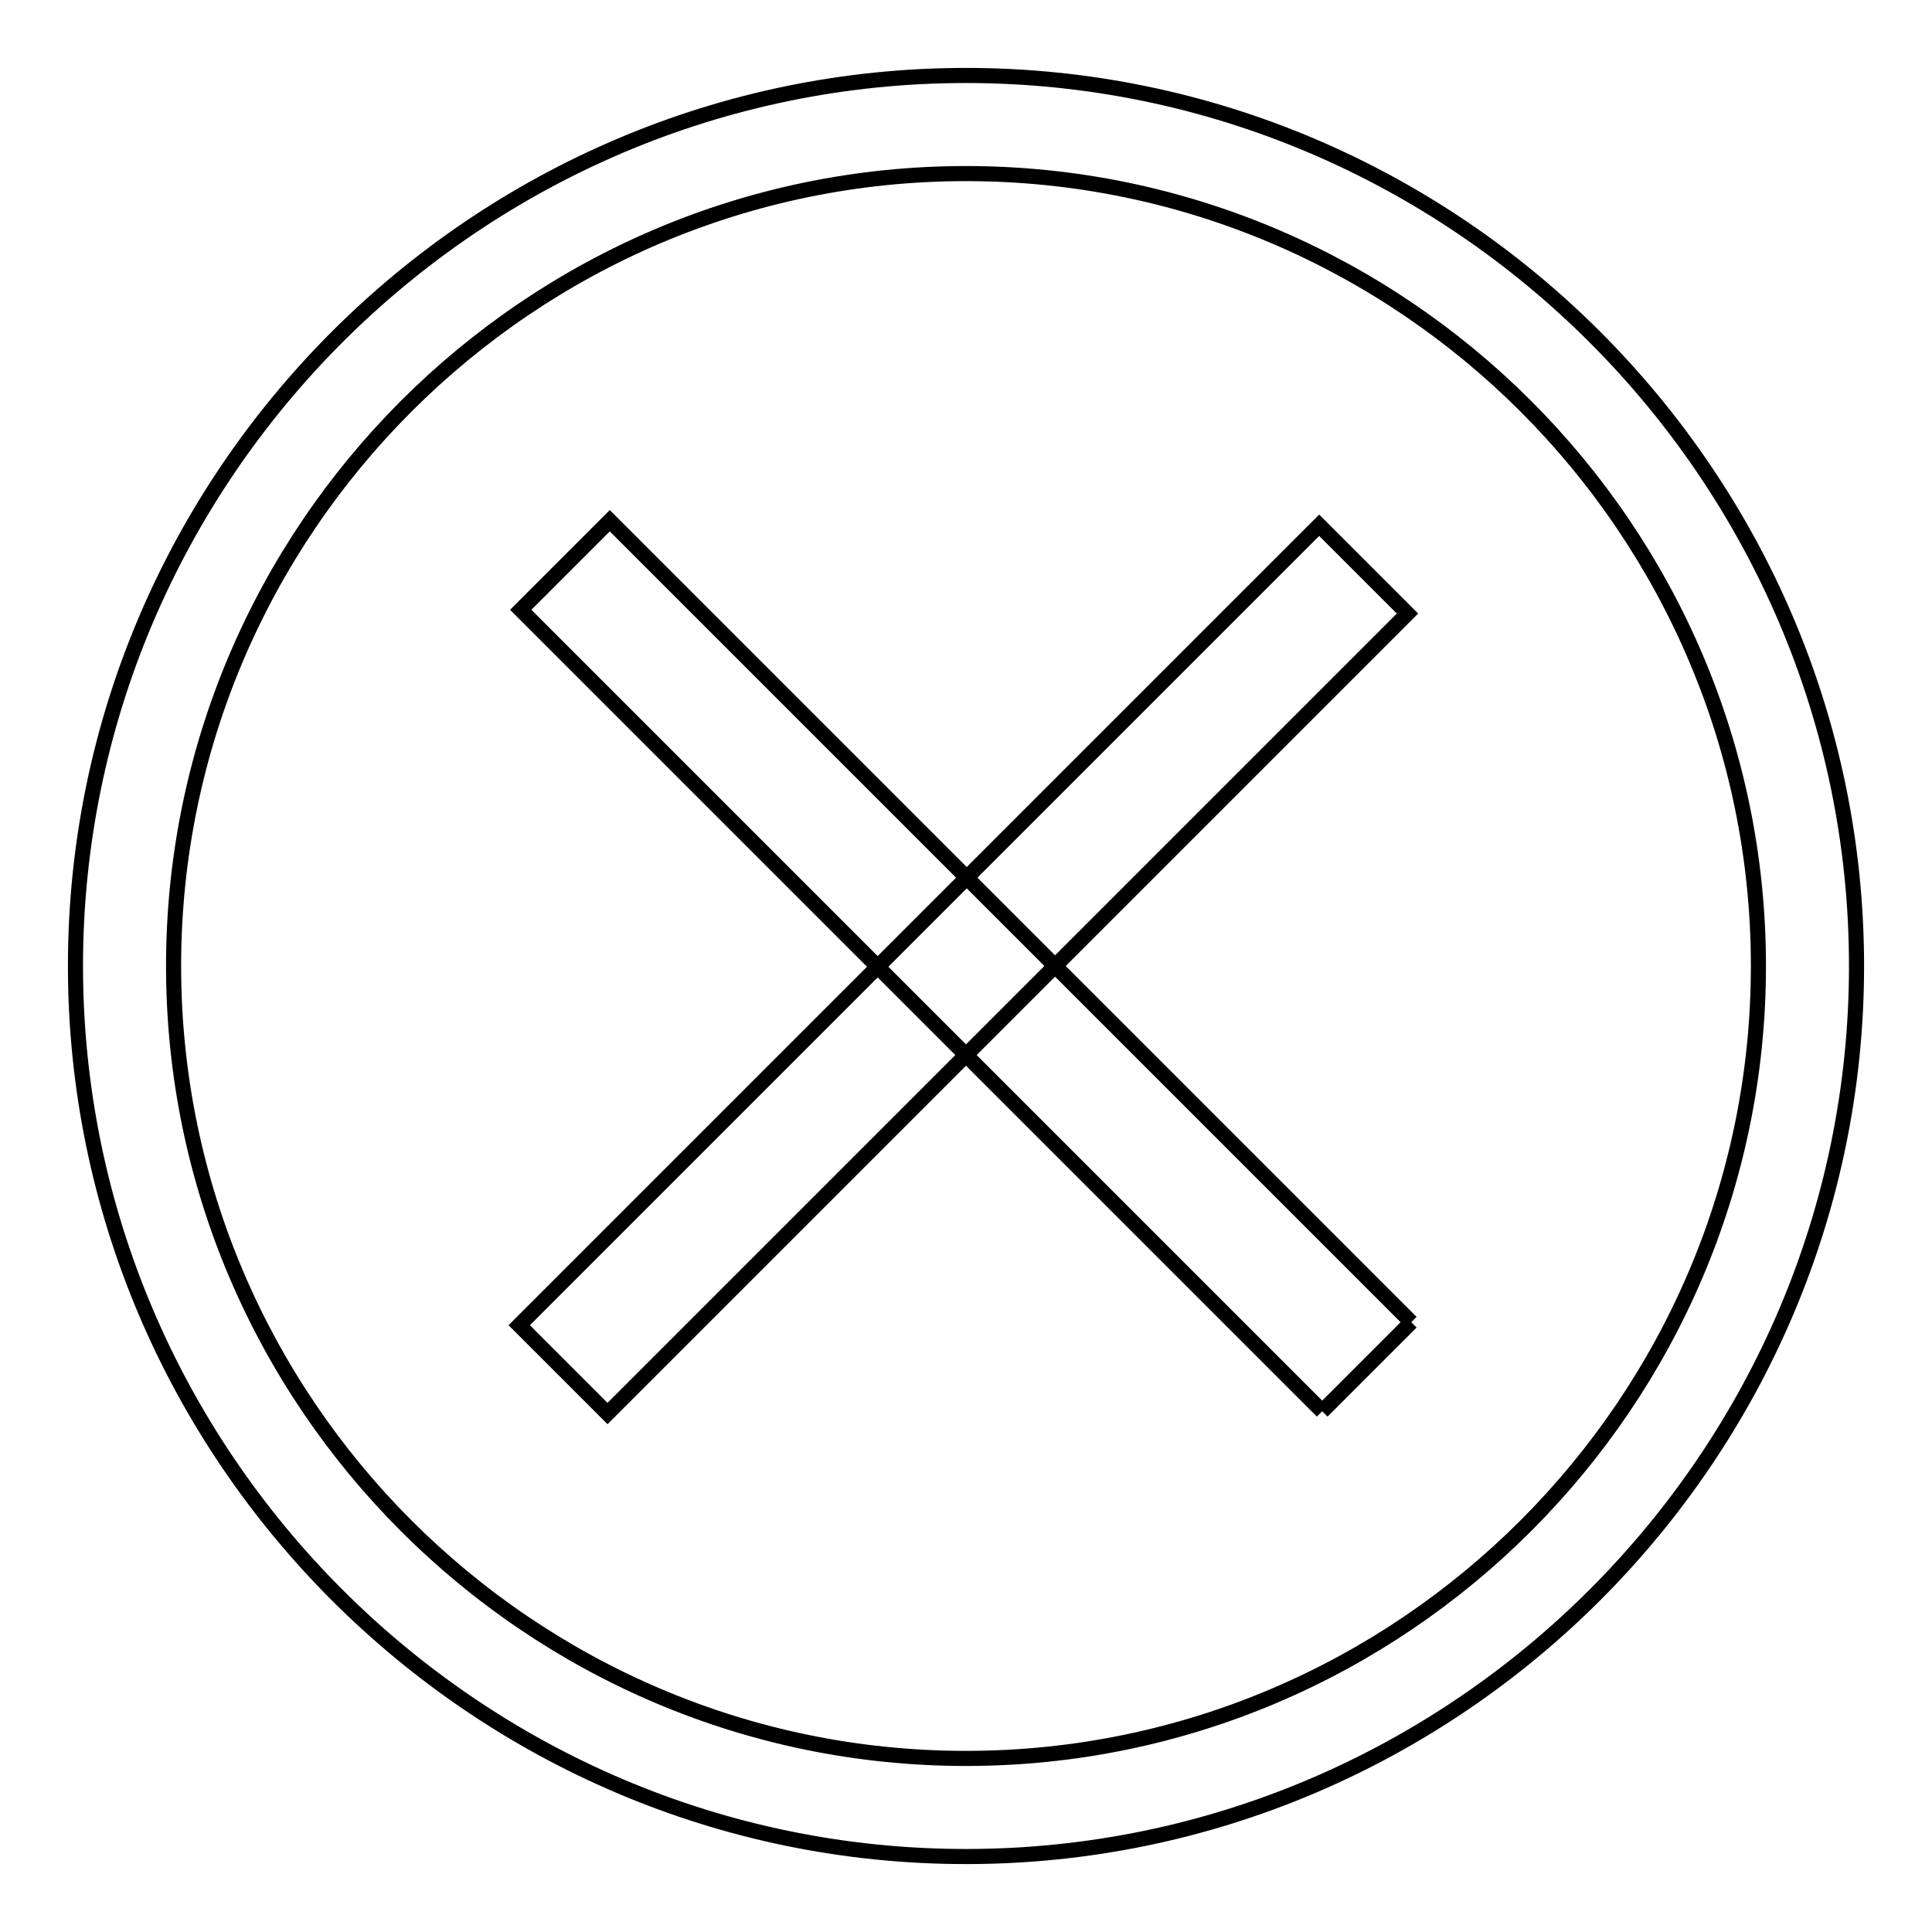 <?xml version="1.0" encoding="utf-8"?>
<!-- Svg Vector Icons : http://www.onlinewebfonts.com/icon -->
<!DOCTYPE svg PUBLIC "-//W3C//DTD SVG 1.1//EN" "http://www.w3.org/Graphics/SVG/1.1/DTD/svg11.dtd">
<svg version="1.1" xmlns="http://www.w3.org/2000/svg" xmlns:xlink="http://www.w3.org/1999/xlink" x="0px" y="0px" viewBox="0 0 256 256" enable-background="new 0 0 256 256" xml:space="preserve">
<g> <path stroke-width="2" fill-opacity="0" stroke="#000000"  d="M187,175.2L175.2,187 M175.2,187L69,80.8L80.8,69L187,175.2"/> <path stroke-width="2" fill-opacity="0" stroke="#000000"  d="M68.8,175.6l106-106l11.7,11.7l-106,106L68.8,175.6z"/> <path stroke-width="2" fill-opacity="0" stroke="#000000"  d="M128,10C63.1,10,10,63.1,10,128c0,64.9,53.1,118,118,118c64.9,0,118-53.1,118-118C246,63.1,192.9,10,128,10 z M128,233c-57.8,0-105-47.2-105-105S70.2,23,128,23s105,47.2,105,105S185.8,233,128,233z"/></g>
</svg>